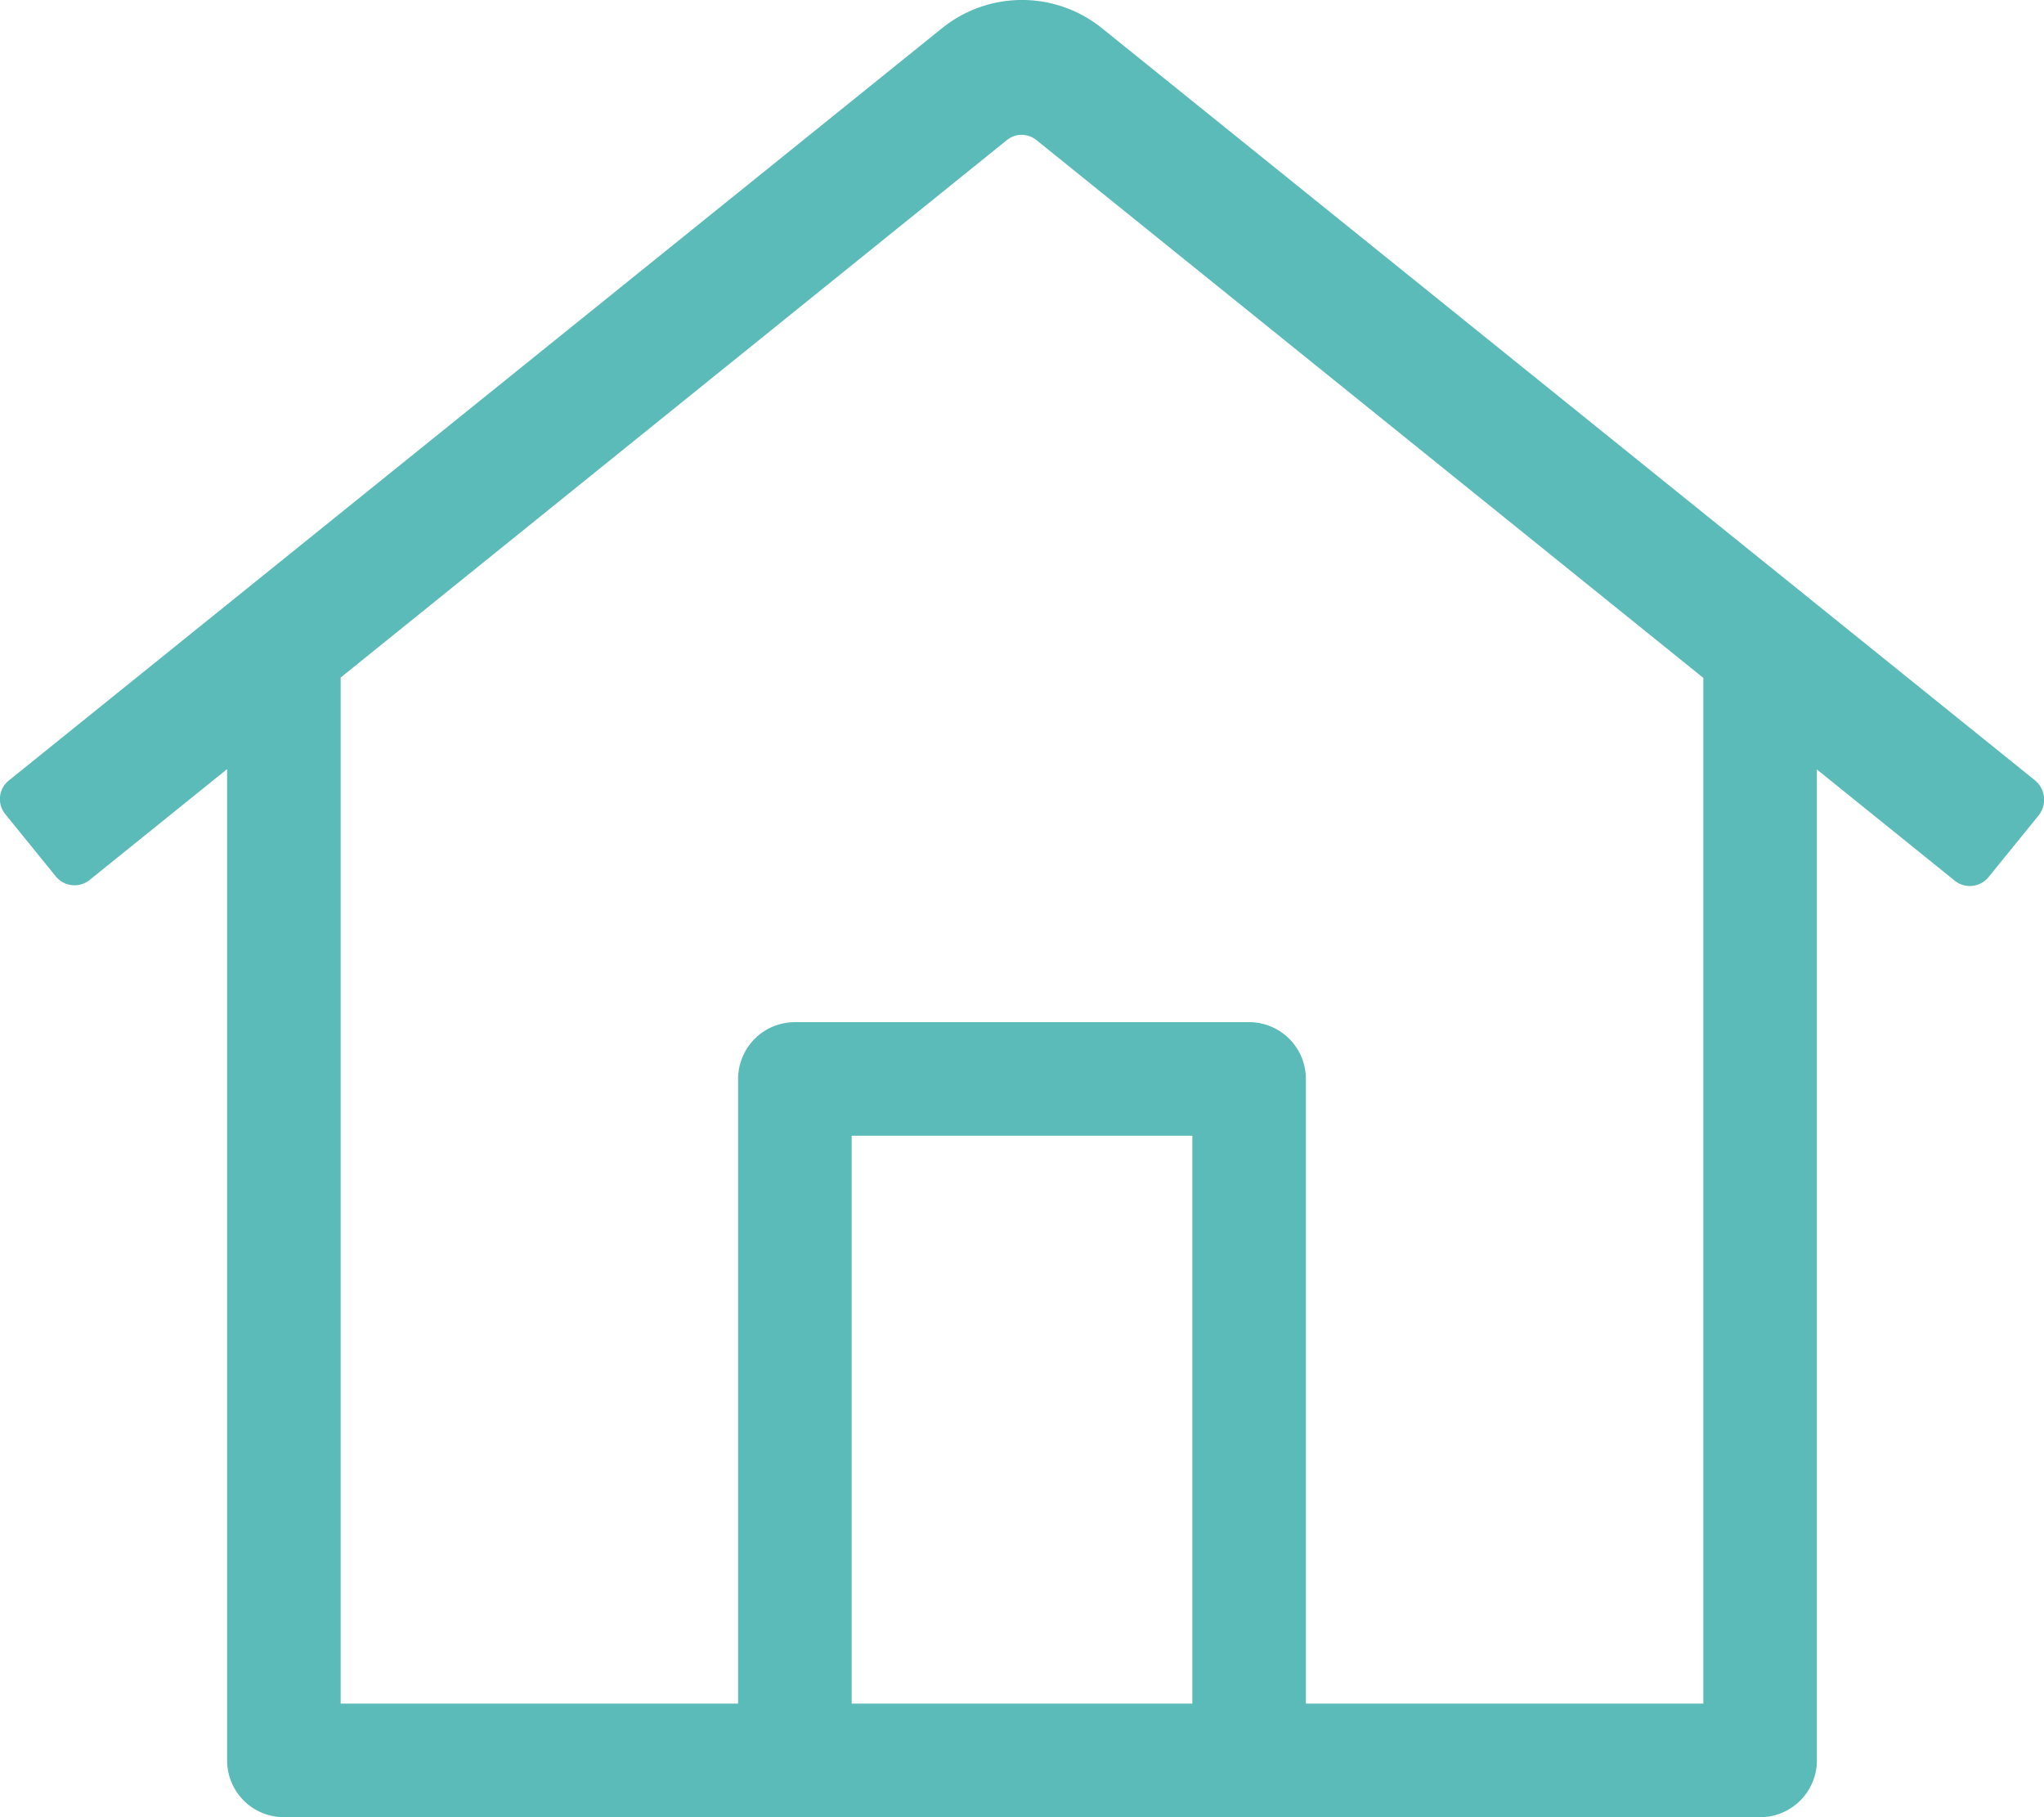 <?xml version="1.0" encoding="UTF-8"?>
<svg xmlns="http://www.w3.org/2000/svg" viewBox="0 0 576 512">
  <!--!Font Awesome Pro 6.5.2 by @fontawesome - https://fontawesome.com License - https://fontawesome.com/license (Commercial License) Copyright 2024 Fonticons, Inc.-->
  <path fill="#5bbbb9" d="M573.5 219.9L310.6 8a35.9 35.9 0 0 0 -45.2 0L2.5 219.9a6.7 6.7 0 0 0 -1 9.5l14.2 17.5a6.8 6.8 0 0 0 9.6 1L64 216.7V496a16 16 0 0 0 16 16h416a16 16 0 0 0 16-16V216.8l38.8 31.3a6.8 6.8 0 0 0 9.6-1l14.2-17.5a7.1 7.1 0 0 0 -1.1-9.7zM240 480V320h96v160zm240 0H368V304a16 16 0 0 0 -16-16H224a16 16 0 0 0 -16 16v176H96V190.9l187.7-151.4a6.6 6.6 0 0 1 8.4 0L480 191z"></path>
</svg>
